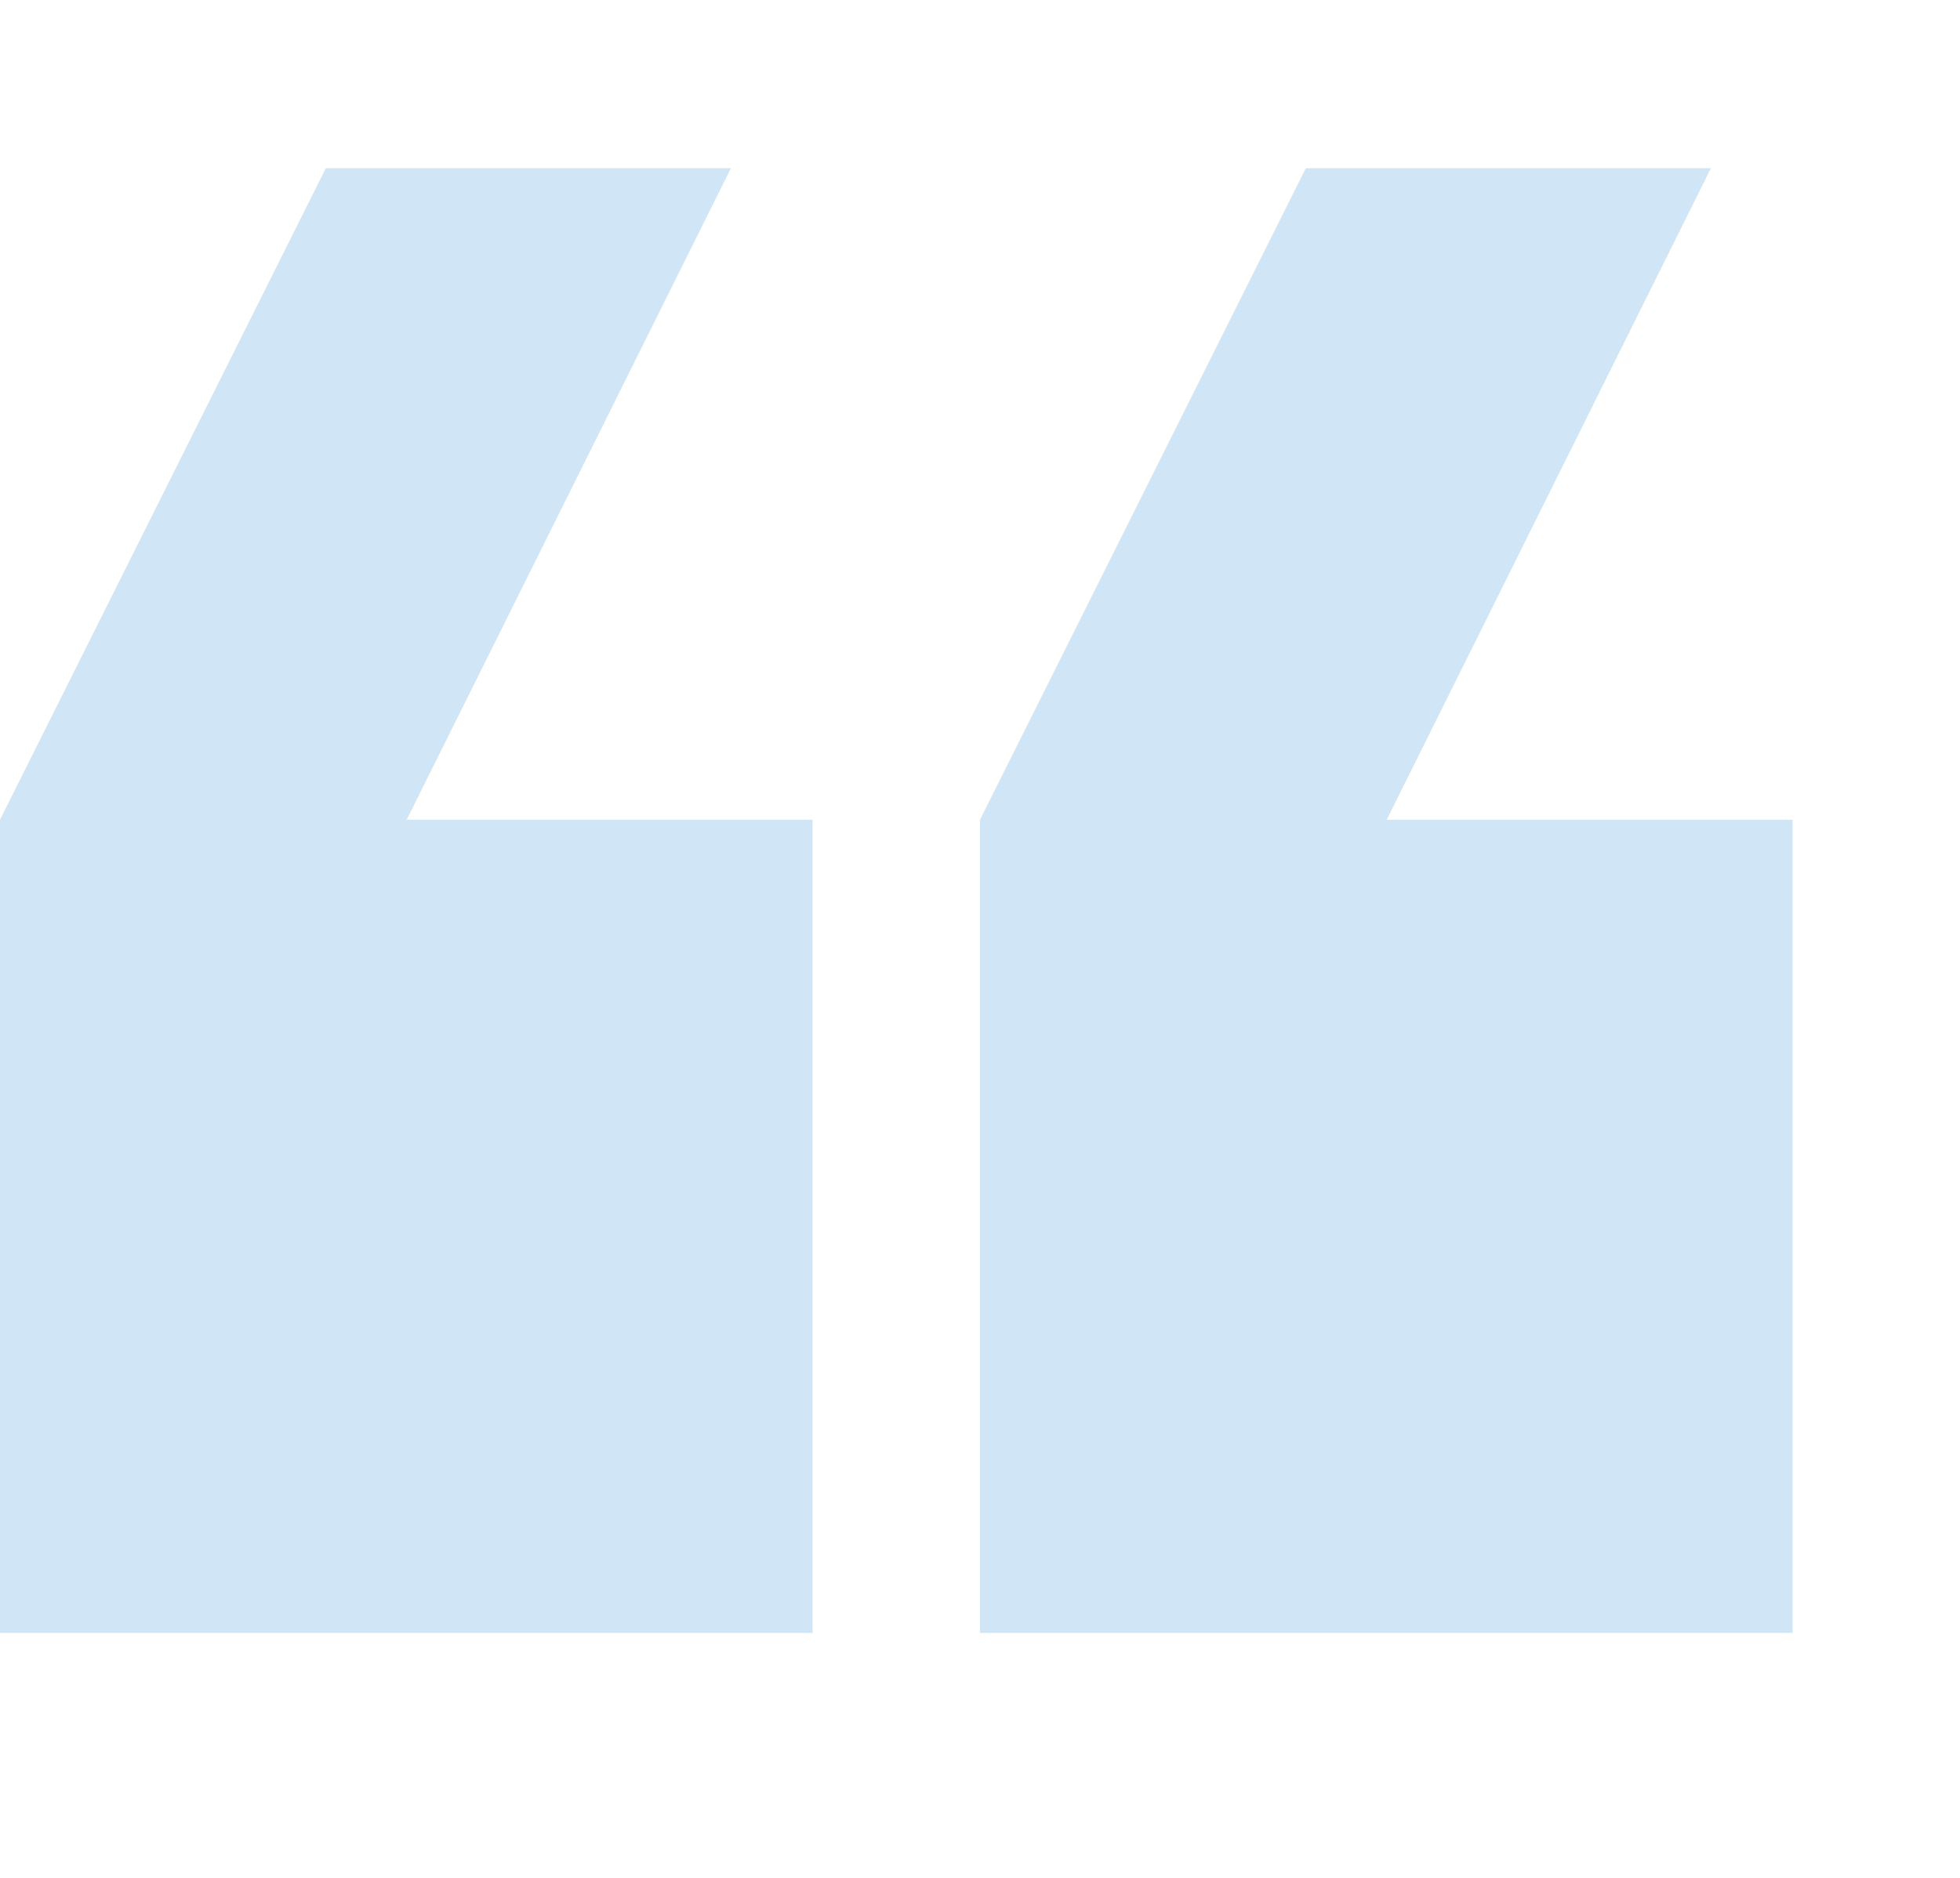 <svg xmlns="http://www.w3.org/2000/svg" width="24" height="23" viewBox="0 0 24 23" fill="none"><path d="M9.95 20H0V10.04L3.99 2.06H8.95L4.98 10.04H9.95V20Z" fill="#167DCE" fill-opacity="0.2"></path><path d="M21.95 20H12V10.04L15.99 2.06H20.95L16.98 10.04H21.95V20Z" fill="#167DCE" fill-opacity="0.2"></path></svg>